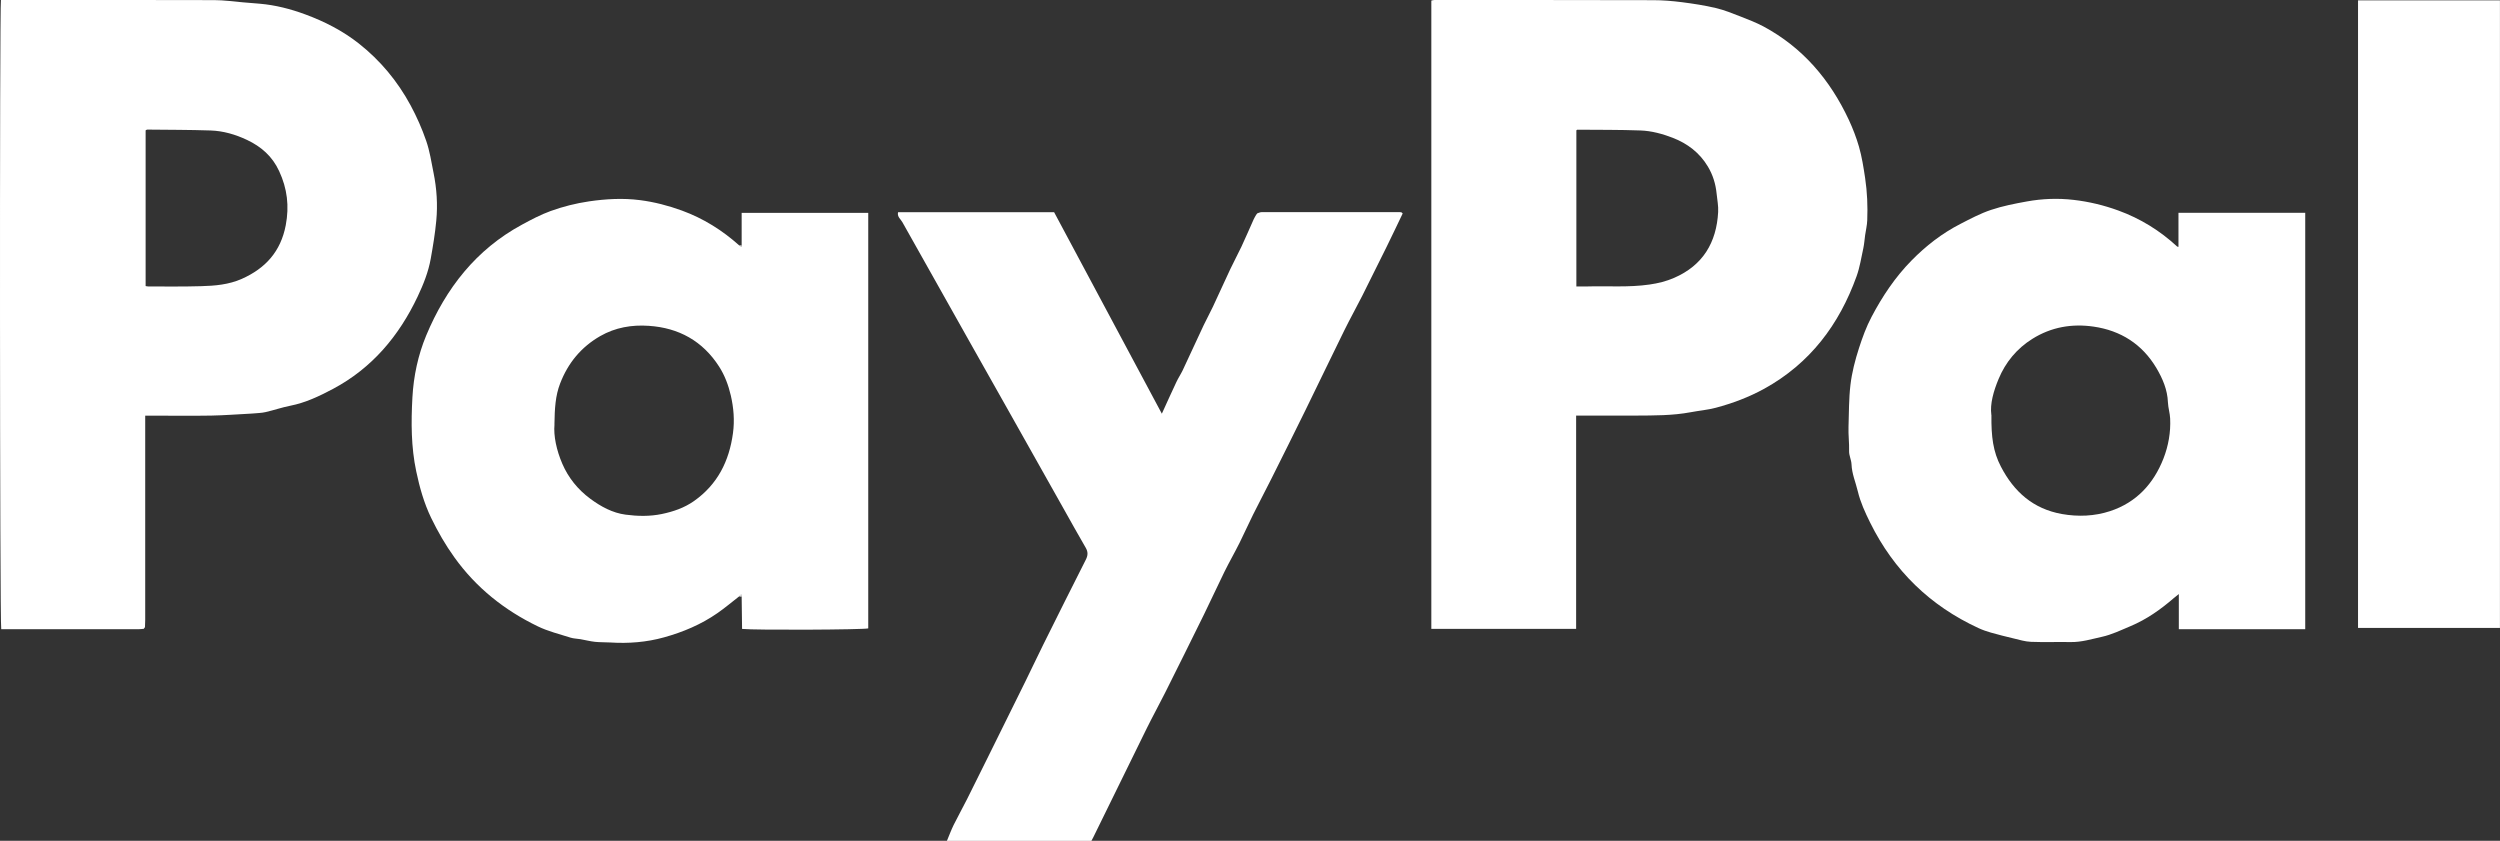 <svg xmlns="http://www.w3.org/2000/svg" id="Layer_2" viewBox="0 0 424.22 142.67"><rect x="0" y="0" width="424.22" height="142.67" fill="#333333" stroke="none"/><defs><style>.cls-1{fill:#fff;}</style></defs><g id="Layer_1-2"><g id="WZ3DAQ"><path class="cls-1" d="m24.41,106.7c-.3.02-.6.07-.9.07-7.48,0-14.95,0-22.43,0H.21C-.04,105.9-.08,1.29.16,0,.51,0,.88,0,1.25,0c11.7,0,23.41-.02,35.11.02,1.64,0,3.28.25,4.92.38.93.08,1.86.15,2.79.23,2.67.23,5.24.89,7.75,1.82,3.25,1.2,6.3,2.76,9.04,4.91,3.67,2.89,6.6,6.42,8.81,10.51,1.04,1.93,1.94,3.96,2.65,6.03.6,1.73.88,3.58,1.24,5.39.55,2.7.73,5.43.47,8.17-.2,2.16-.56,4.31-.94,6.44-.4,2.24-1.24,4.35-2.21,6.4-3.17,6.7-7.74,12.16-14.37,15.69-2.3,1.22-4.66,2.35-7.26,2.86-1.42.28-2.79.76-4.2,1.08-.67.16-1.39.16-2.08.23-.15.01-.3.02-.45.03-2.22.11-4.44.29-6.66.33-3.36.06-6.71.01-10.07.01-.34,0-.67,0-1.15,0,0,.46,0,.86,0,1.26,0,11.13,0,22.26,0,33.39,0,.41-.03.83-.04,1.24-.06.09-.13.17-.19.26Zm.29-58.16c.19.03.33.07.48.07,2.98,0,5.97.04,8.95-.05,2.35-.06,4.69-.26,6.9-1.24,4.02-1.79,6.61-4.64,7.46-9.11.61-3.24.26-6.19-1.12-9.17-1.16-2.52-3.05-4.16-5.46-5.3-1.95-.92-4.02-1.53-6.18-1.6-3.58-.12-7.17-.11-10.75-.15-.1,0-.19.09-.27.13v26.42Z"></path><path class="cls-1" d="m267.45,70.55v36.16h-24.57V.1c.16-.03.33-.1.51-.1,12.38,0,24.76,0,37.15.03,1.62,0,3.25.14,4.85.34,1.93.25,3.86.54,5.75.99,1.46.34,2.86.92,4.26,1.46,1.3.51,2.62,1.02,3.84,1.67,6.67,3.58,11.31,9.06,14.48,15.84.68,1.46,1.27,2.99,1.72,4.54.5,1.74.78,3.54,1.05,5.34.36,2.4.45,4.77.36,7.17-.03.85-.24,1.69-.36,2.53-.1.73-.15,1.47-.3,2.19-.35,1.6-.6,3.25-1.15,4.78-2.95,8.21-7.91,14.8-15.66,19.08-2.6,1.43-5.36,2.47-8.22,3.23-1.39.37-2.85.49-4.27.76-3.09.58-6.21.55-9.33.57-3.32.02-6.64,0-10.12,0Zm.05-21.94c.6,0,1.16.01,1.71,0,3.57-.11,7.14.19,10.71-.33,1.46-.21,2.83-.55,4.16-1.13,4.88-2.12,7.19-5.99,7.47-11.17.06-1.03-.16-2.08-.26-3.11-.16-1.64-.63-3.18-1.48-4.6-1.4-2.35-3.47-3.92-5.98-4.89-1.74-.67-3.57-1.17-5.44-1.24-3.58-.13-7.16-.1-10.75-.13-.03,0-.06.04-.15.11v26.51Z"></path><path class="cls-1" d="m125.85,41.63v-5.51h21.48v70.51c-.76.23-19.23.32-21.41.09-.02-1.82-.04-3.65-.07-5.48-.02-.13-.04-.25-.07-.38-.12.12-.25.23-.37.35-1.22.95-2.4,1.95-3.67,2.83-2.76,1.92-5.84,3.22-9.06,4.11-2.97.83-6.04,1.07-9.13.87-.87-.05-1.74-.02-2.6-.11-.83-.09-1.65-.31-2.47-.45-.55-.1-1.14-.09-1.66-.26-1.88-.6-3.83-1.07-5.59-1.93-5.64-2.73-10.43-6.54-14.11-11.67-1.53-2.12-2.82-4.37-3.96-6.72-1.21-2.51-1.96-5.17-2.53-7.89-.88-4.15-.88-8.34-.65-12.55.2-3.64.96-7.19,2.34-10.51,3.34-8,8.46-14.59,16.24-18.8,1.58-.86,3.19-1.71,4.87-2.32,2.1-.76,4.29-1.31,6.52-1.64,2.88-.42,5.76-.58,8.65-.21,2.43.31,4.8.93,7.11,1.77,3.64,1.33,6.85,3.34,9.72,5.91l.39.28.04-.31Zm-31.76,30.39c-.18,1.93.34,4.39,1.33,6.68,1.02,2.36,2.62,4.36,4.73,5.92,1.81,1.34,3.79,2.42,6,2.71,2.02.27,4.1.32,6.16-.11,1.96-.41,3.8-1.04,5.44-2.19,4.01-2.82,5.99-6.79,6.63-11.55.29-2.15.11-4.29-.37-6.37-.4-1.72-1.02-3.4-1.99-4.91-2.79-4.34-6.84-6.57-11.92-6.91-2.88-.2-5.68.27-8.25,1.74-3.25,1.87-5.47,4.57-6.81,8.06-.79,2.05-.92,4.18-.96,6.94Z"></path><path class="cls-1" d="m391.14,106.77h-21.42v-5.97c-.4.32-.65.51-.89.72-2.22,1.92-4.59,3.59-7.33,4.74-1.6.67-3.17,1.44-4.87,1.81-1.73.38-3.43.91-5.24.88-2.26-.04-4.52.05-6.77-.04-.98-.04-1.95-.34-2.91-.57-1.3-.31-2.6-.63-3.89-1-.7-.2-1.4-.44-2.07-.75-8.25-3.8-14.38-9.76-18.41-17.91-.85-1.72-1.65-3.45-2.09-5.3-.36-1.52-1.01-2.98-1.07-4.59-.03-.76-.44-1.51-.41-2.26.04-1.38-.15-2.74-.1-4.11.08-2.37.05-4.76.33-7.12.25-2.11.79-4.19,1.45-6.24.59-1.82,1.24-3.61,2.13-5.29,1.83-3.48,4-6.73,6.77-9.55,2.45-2.5,5.18-4.62,8.3-6.22,1.69-.87,3.4-1.78,5.2-2.38,1.96-.66,4.02-1.06,6.06-1.43,2.63-.48,5.3-.58,7.97-.27,2.59.3,5.1.9,7.57,1.8,3.76,1.37,7.07,3.42,9.99,6.12.02.02.07.02.22.05v-5.78h21.51v70.65Zm-53.22-36.35c-.04,3.7.28,6.21,1.61,8.76,2.21,4.26,5.47,7.17,10.34,8.04,2.78.49,5.53.38,8.19-.49,4.47-1.47,7.38-4.65,9.06-8.94.83-2.14,1.24-4.43,1.13-6.76-.04-.92-.34-1.84-.38-2.76-.08-2.15-.91-4.05-1.96-5.83-2.4-4.03-6.03-6.35-10.66-7.02-3.67-.53-7.17.07-10.37,2.07-2.65,1.65-4.57,3.99-5.74,6.81-.85,2.04-1.49,4.23-1.23,6.12Z"></path><path class="cls-1" d="m213.35,36.2c.24-.07.48-.2.71-.2,7.84,0,15.69,0,23.53,0,.07,0,.15.02.22.03.07.06.14.12.21.19-.91,1.9-1.81,3.8-2.74,5.69-1.37,2.77-2.74,5.54-4.13,8.3-.99,1.96-2.07,3.89-3.04,5.86-2.22,4.51-4.39,9.04-6.6,13.55-1.93,3.93-3.88,7.84-5.84,11.75-1.01,2.01-2.06,3.99-3.06,6-.78,1.57-1.49,3.17-2.27,4.74-.83,1.66-1.76,3.28-2.58,4.94-1.18,2.39-2.28,4.83-3.46,7.22-2.18,4.43-4.38,8.86-6.59,13.27-1.02,2.04-2.13,4.04-3.14,6.09-3.02,6.12-6.02,12.26-9.03,18.4-.1.2-.21.4-.34.65h-24.52c.39-.93.72-1.83,1.14-2.69.73-1.47,1.53-2.9,2.27-4.37,1.17-2.33,2.32-4.67,3.48-7,2.14-4.32,4.29-8.65,6.42-12.98,1.04-2.11,2.04-4.24,3.08-6.34,2.38-4.79,4.77-9.57,7.18-14.33.36-.71.4-1.3-.01-2.01-1.29-2.2-2.51-4.44-3.77-6.66-3.1-5.51-6.2-11.02-9.3-16.53-2.25-4-4.51-7.99-6.76-11.99-3.77-6.69-7.54-13.38-11.29-20.08-.29-.52-.92-.92-.73-1.69h26.48c6.04,11.3,12.1,22.63,18.28,34.19.89-1.96,1.67-3.68,2.47-5.38.31-.67.73-1.29,1.05-1.95,1.21-2.56,2.39-5.14,3.59-7.71.49-1.04,1.06-2.05,1.55-3.1,1-2.12,1.95-4.26,2.95-6.38.6-1.28,1.29-2.53,1.89-3.81.72-1.54,1.39-3.11,2.09-4.67.12-.26.28-.51.42-.76.06-.08.12-.16.19-.24Z"></path><path class="cls-1" d="m400.13.06h24.08v106.49h-24.08V.06Z"></path><path class="cls-1" d="m42.53,70.2c.15-.01.3-.02.45-.03-.15.01-.3.02-.45.03Z"></path><path class="cls-1" d="m125.42,101.21c.12-.12.25-.23.37-.35.02.13.04.25.07.38-.15,0-.29-.02-.44-.03Z"></path><path class="cls-1" d="m125.85,41.63l-.04.31-.39-.28.42-.02Z"></path><path class="cls-1" d="m238.02,36.21c-.07-.06-.14-.12-.21-.19.07.06.14.12.21.19Z"></path><path class="cls-1" d="m213.35,36.2c-.06.08-.12.16-.19.24.06-.08.12-.16.19-.24Z"></path><path class="cls-1" d="m24.41,106.7c.06-.09.13-.17.19-.26-.06.09-.13.17-.19.26Z"></path></g></g></svg>